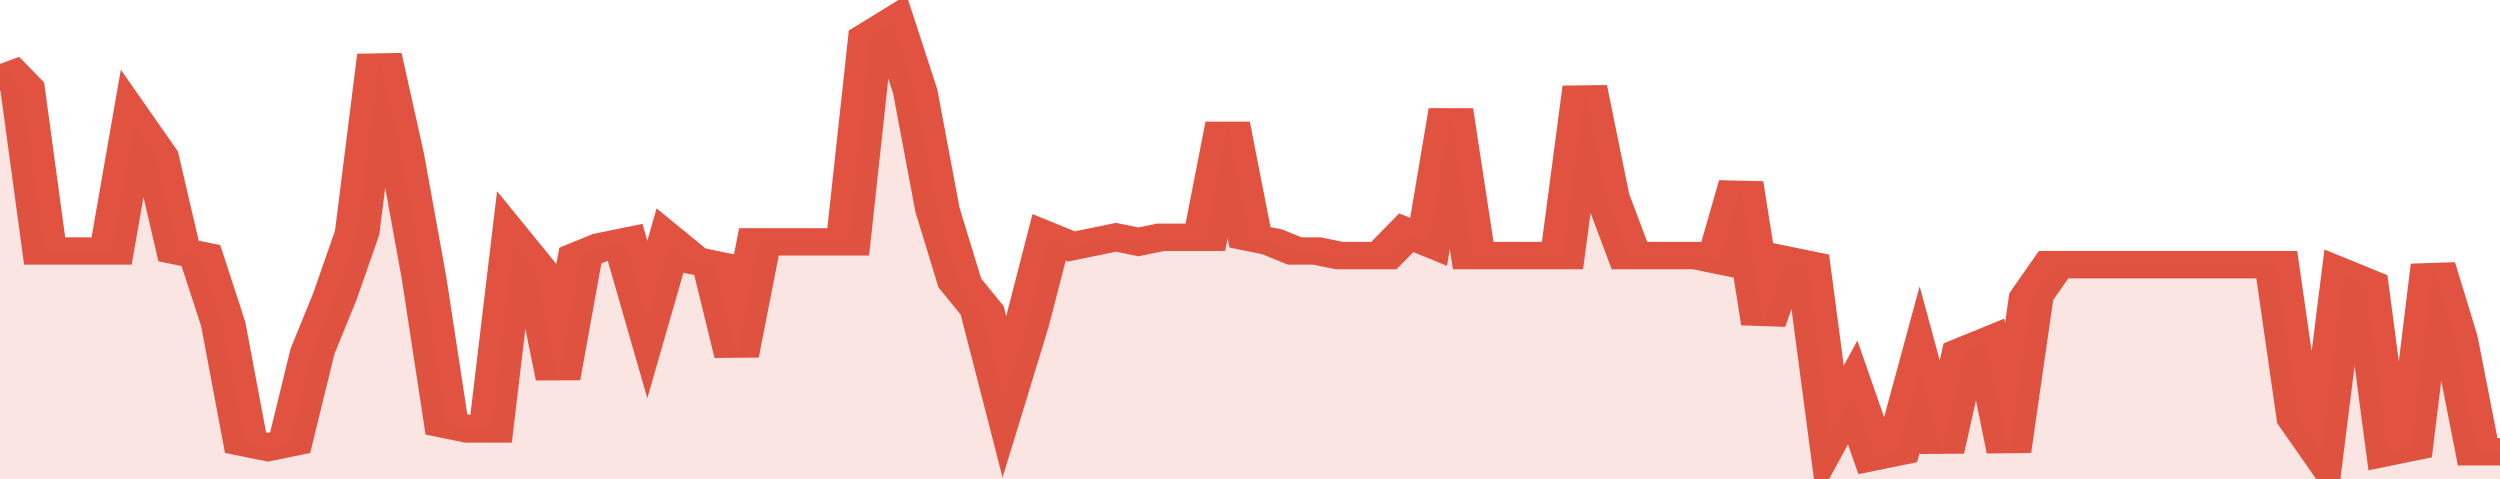 <svg xmlns="http://www.w3.org/2000/svg" viewBox="0 0 336 105" width="120" height="23" preserveAspectRatio="none">
				 <polyline fill="none" stroke="#E15241" stroke-width="6" points="0, 14 3, 19 6, 55 9, 55 12, 55 15, 55 18, 27 21, 34 24, 55 27, 56 30, 71 33, 97 36, 98 39, 97 42, 77 45, 65 48, 51 51, 12 54, 34 57, 61 60, 93 63, 94 66, 94 69, 53 72, 59 75, 83 78, 56 81, 54 84, 53 87, 70 90, 53 93, 57 96, 58 99, 78 102, 53 105, 53 108, 53 111, 53 114, 53 117, 8 120, 5 123, 20 126, 46 129, 62 132, 68 135, 87 138, 71 141, 52 144, 54 147, 53 150, 52 153, 53 156, 52 159, 52 162, 52 165, 27 168, 52 171, 53 174, 55 177, 55 180, 56 183, 56 186, 56 189, 51 192, 53 195, 24 198, 56 201, 56 204, 56 207, 56 210, 56 213, 19 216, 43 219, 56 222, 56 225, 56 228, 56 231, 57 234, 40 237, 71 240, 57 243, 58 246, 95 249, 86 252, 100 255, 99 258, 81 261, 99 264, 77 267, 75 270, 99 273, 65 276, 58 279, 58 282, 58 285, 58 288, 58 291, 58 294, 58 297, 58 300, 58 303, 58 306, 58 309, 92 312, 99 315, 60 318, 62 321, 99 324, 98 327, 58 330, 74 333, 99 336, 99 336, 99 "> </polyline>
				 <polygon fill="#E15241" opacity="0.15" points="0, 105 0, 14 3, 19 6, 55 9, 55 12, 55 15, 55 18, 27 21, 34 24, 55 27, 56 30, 71 33, 97 36, 98 39, 97 42, 77 45, 65 48, 51 51, 12 54, 34 57, 61 60, 93 63, 94 66, 94 69, 53 72, 59 75, 83 78, 56 81, 54 84, 53 87, 70 90, 53 93, 57 96, 58 99, 78 102, 53 105, 53 108, 53 111, 53 114, 53 117, 8 120, 5 123, 20 126, 46 129, 62 132, 68 135, 87 138, 71 141, 52 144, 54 147, 53 150, 52 153, 53 156, 52 159, 52 162, 52 165, 27 168, 52 171, 53 174, 55 177, 55 180, 56 183, 56 186, 56 189, 51 192, 53 195, 24 198, 56 201, 56 204, 56 207, 56 210, 56 213, 19 216, 43 219, 56 222, 56 225, 56 228, 56 231, 57 234, 40 237, 71 240, 57 243, 58 246, 95 249, 86 252, 100 255, 99 258, 81 261, 99 264, 77 267, 75 270, 99 273, 65 276, 58 279, 58 282, 58 285, 58 288, 58 291, 58 294, 58 297, 58 300, 58 303, 58 306, 58 309, 92 312, 99 315, 60 318, 62 321, 99 324, 98 327, 58 330, 74 333, 99 336, 99 336, 105 "></polygon>
			</svg>